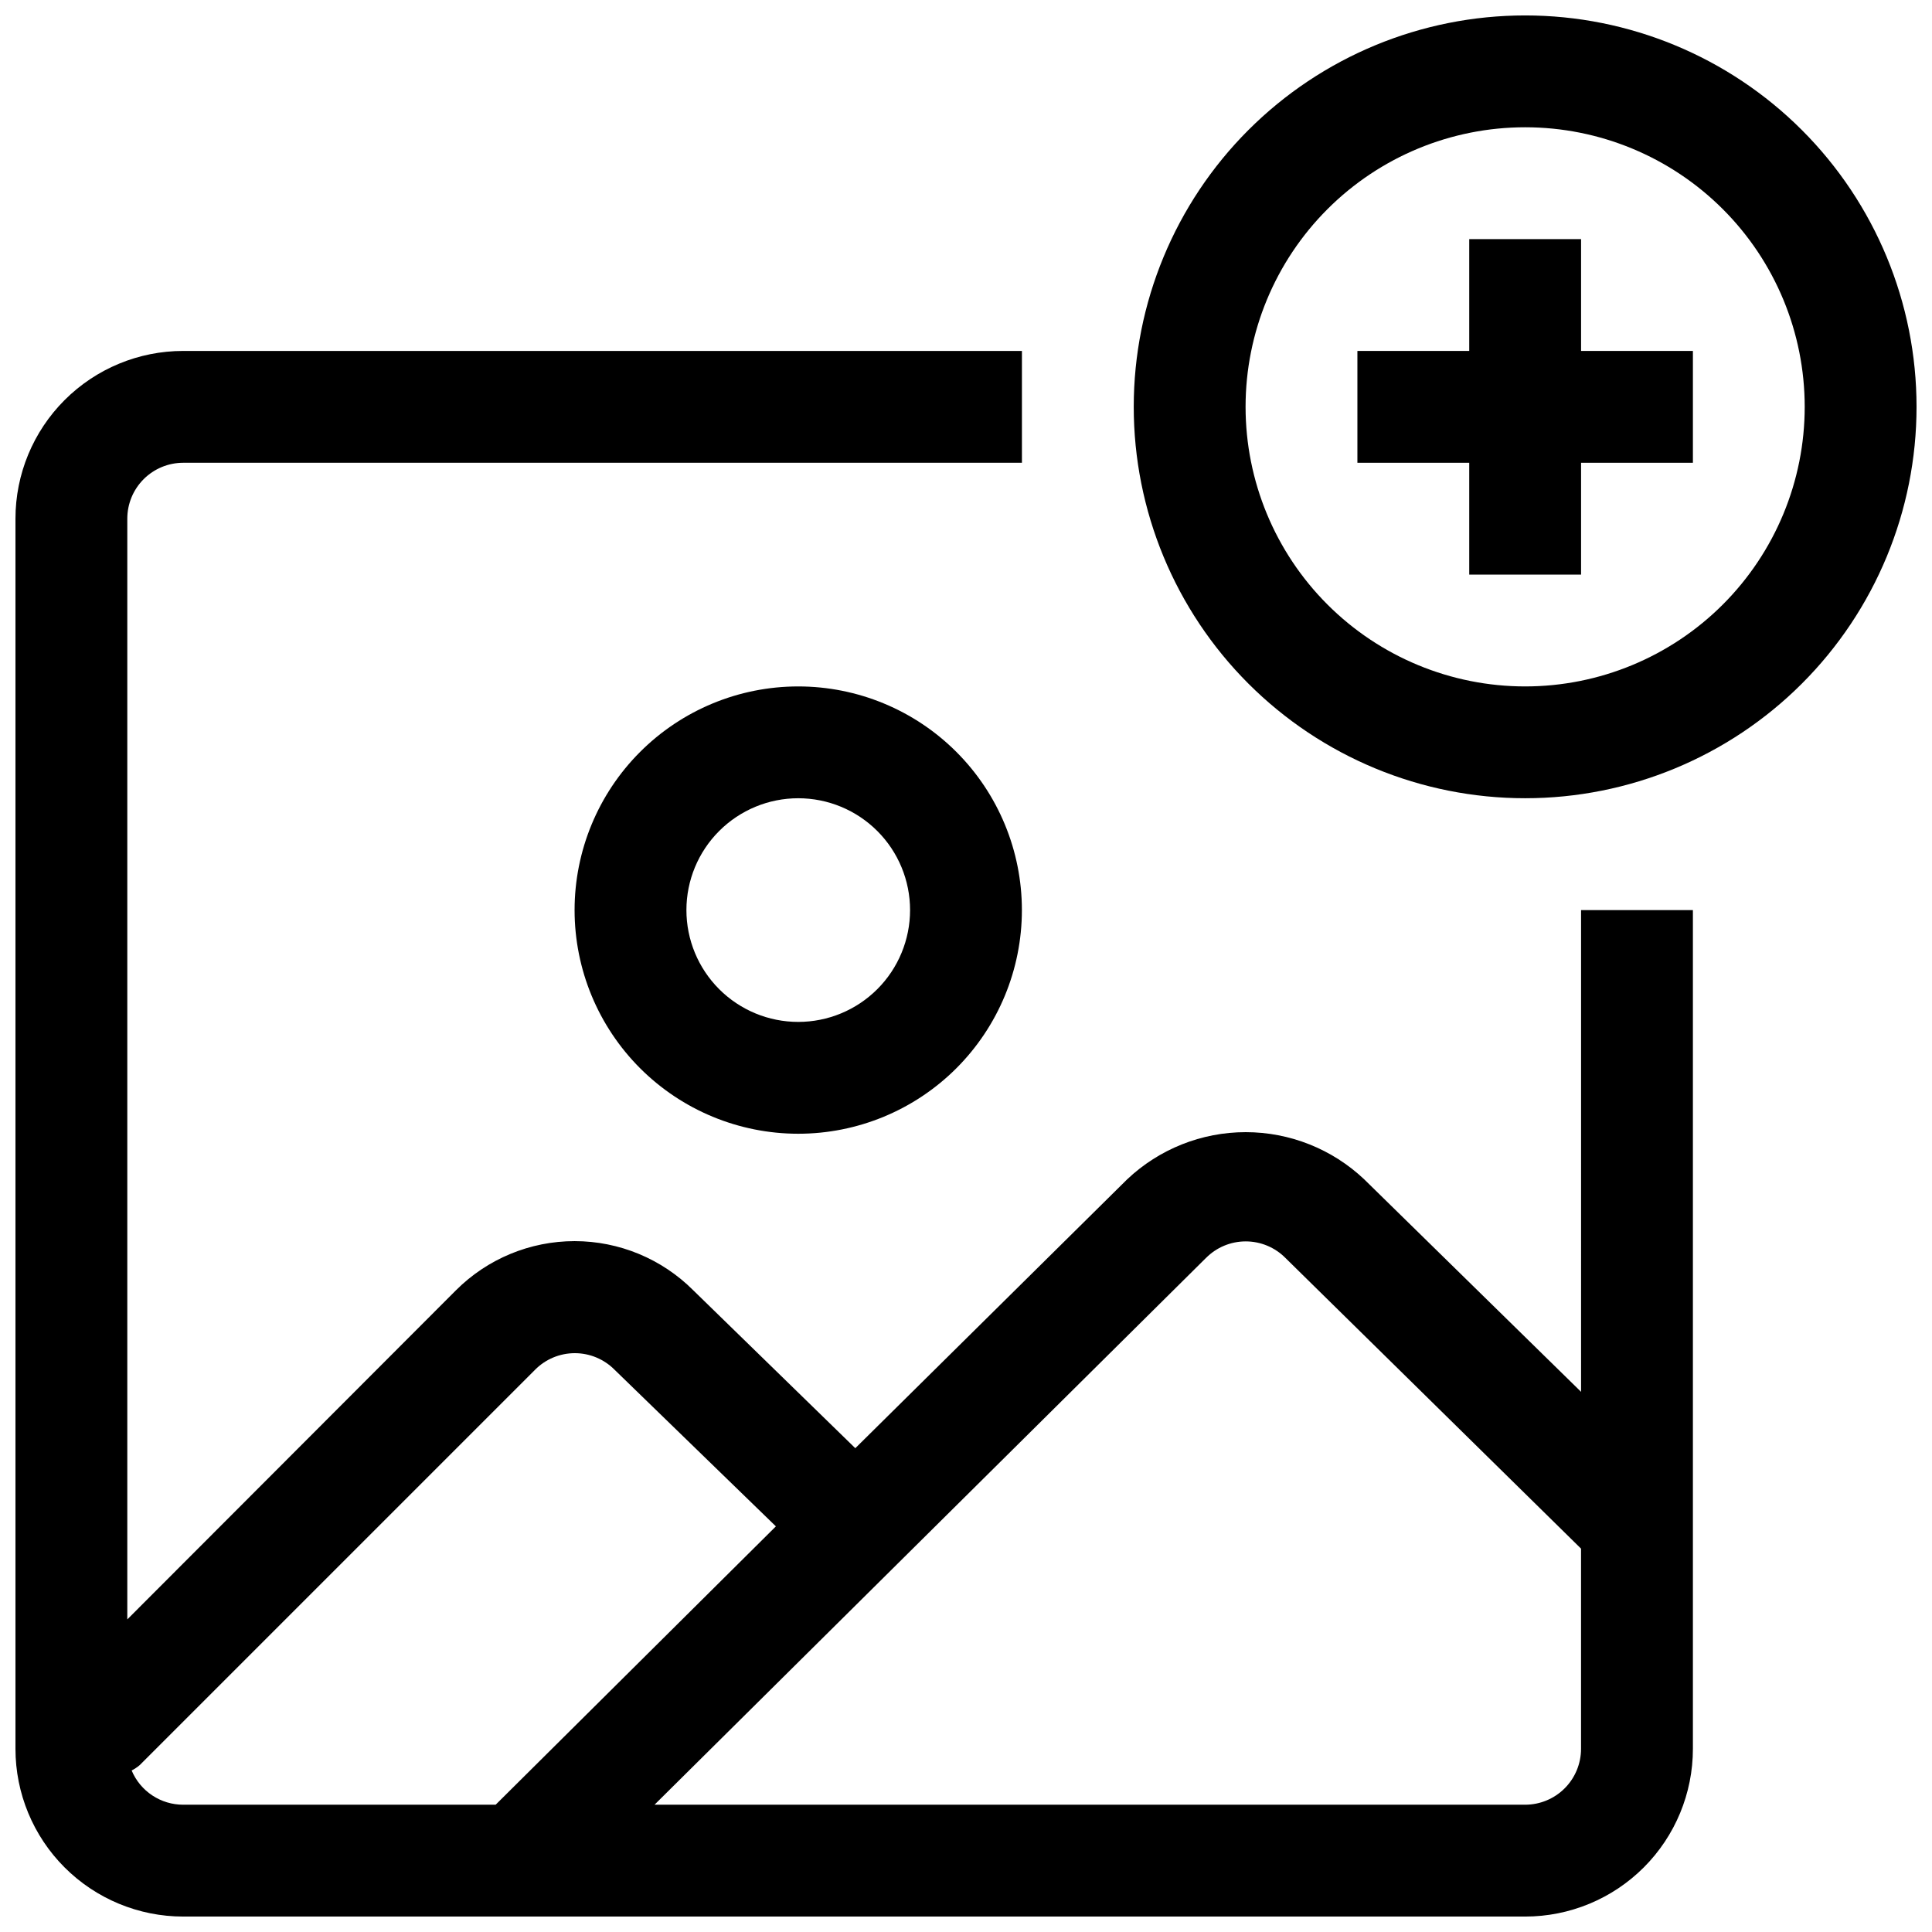 <?xml version="1.0" encoding="UTF-8"?>
<!-- Uploaded to: SVG Repo, www.svgrepo.com, Generator: SVG Repo Mixer Tools -->
<svg width="800px" height="800px" version="1.1" viewBox="144 144 512 512" xmlns="http://www.w3.org/2000/svg">
 <defs>
  <clipPath id="b">
   <path d="m444 148.09h207.9v207.91h-207.9z"/>
  </clipPath>
  <clipPath id="a">
   <path d="m148.09 237h444.91v414.9h-444.91z"/>
  </clipPath>
 </defs>
 <g clip-path="url(#b)">
  <path d="m548.18 148.09c-27.512 0-53.895 10.93-73.348 30.379-19.453 19.453-30.379 45.836-30.379 73.348 0 27.508 10.926 53.891 30.379 73.344 19.453 19.453 45.836 30.379 73.348 30.379 27.508 0 53.891-10.926 73.344-30.379 19.453-19.453 30.379-45.836 30.379-73.344 0-27.512-10.926-53.895-30.379-73.348-19.453-19.449-45.836-30.379-73.344-30.379zm0 177.82c-19.652 0-38.496-7.809-52.391-21.703-13.895-13.895-21.699-32.738-21.699-52.387 0-19.652 7.805-38.496 21.699-52.391 13.895-13.895 32.738-21.699 52.391-21.699 19.648 0 38.492 7.805 52.387 21.699 13.895 13.895 21.699 32.738 21.699 52.391 0 19.648-7.805 38.492-21.699 52.387-13.895 13.895-32.738 21.703-52.387 21.703z"/>
 </g>
 <path d="m563 207.37h-29.637v29.633h-29.637v29.637h29.637v29.637h29.637v-29.637h29.637v-29.637h-29.637z"/>
 <g clip-path="url(#a)">
  <path d="m563 512.85-57.465-56.309c-8.484-8.031-19.727-12.508-31.414-12.508-11.684 0-22.926 4.477-31.414 12.508l-72.043 71.246-42.945-41.848c-8.336-8.34-19.648-13.027-31.441-13.027-11.797 0-23.105 4.688-31.445 13.027l-87.098 87.219v-291.7c0-3.934 1.559-7.699 4.34-10.48 2.777-2.777 6.547-4.34 10.477-4.34h222.27v-29.637h-222.27c-11.789 0-23.098 4.684-31.434 13.023-8.336 8.336-13.02 19.641-13.02 31.434v326-0.004c0 11.789 4.684 23.098 13.02 31.434 8.336 8.336 19.645 13.02 31.434 13.02h355.63c11.789 0 23.094-4.684 31.434-13.02 8.336-8.336 13.02-19.645 13.02-31.434v-222.27h-29.637zm-384.11 100.35c0.762-0.391 1.477-0.867 2.133-1.422l104.76-104.76v-0.004c2.785-2.82 6.586-4.41 10.551-4.41 3.965 0 7.766 1.59 10.551 4.41l42.734 41.488-74.266 73.766h-82.805c-2.918 0.004-5.769-0.855-8.199-2.469-2.43-1.613-4.332-3.91-5.461-6.598zm369.29 9.066h-230.72l146.13-144.89 0.004 0.004c2.781-2.816 6.578-4.398 10.535-4.398 3.957 0 7.75 1.582 10.535 4.398l78.328 77.023v53.047c0 3.93-1.562 7.699-4.34 10.477-2.781 2.781-6.547 4.34-10.477 4.34z"/>
 </g>
 <path d="m296.27 385.18c0 15.723 6.246 30.797 17.359 41.914 11.117 11.113 26.191 17.359 41.91 17.359 15.723 0 30.797-6.246 41.914-17.359 11.113-11.117 17.359-26.191 17.359-41.914 0-15.719-6.246-30.797-17.359-41.91-11.117-11.117-26.191-17.359-41.914-17.359-15.719 0-30.793 6.242-41.91 17.359-11.113 11.113-17.359 26.191-17.359 41.91zm88.906 0c0 7.859-3.121 15.398-8.68 20.957-5.559 5.559-13.094 8.68-20.957 8.68-7.859 0-15.395-3.121-20.953-8.68-5.559-5.559-8.68-13.098-8.68-20.957 0-7.859 3.121-15.398 8.68-20.953 5.559-5.559 13.094-8.684 20.953-8.684 7.863 0 15.398 3.125 20.957 8.684 5.559 5.555 8.68 13.094 8.68 20.953z"/>
</svg>